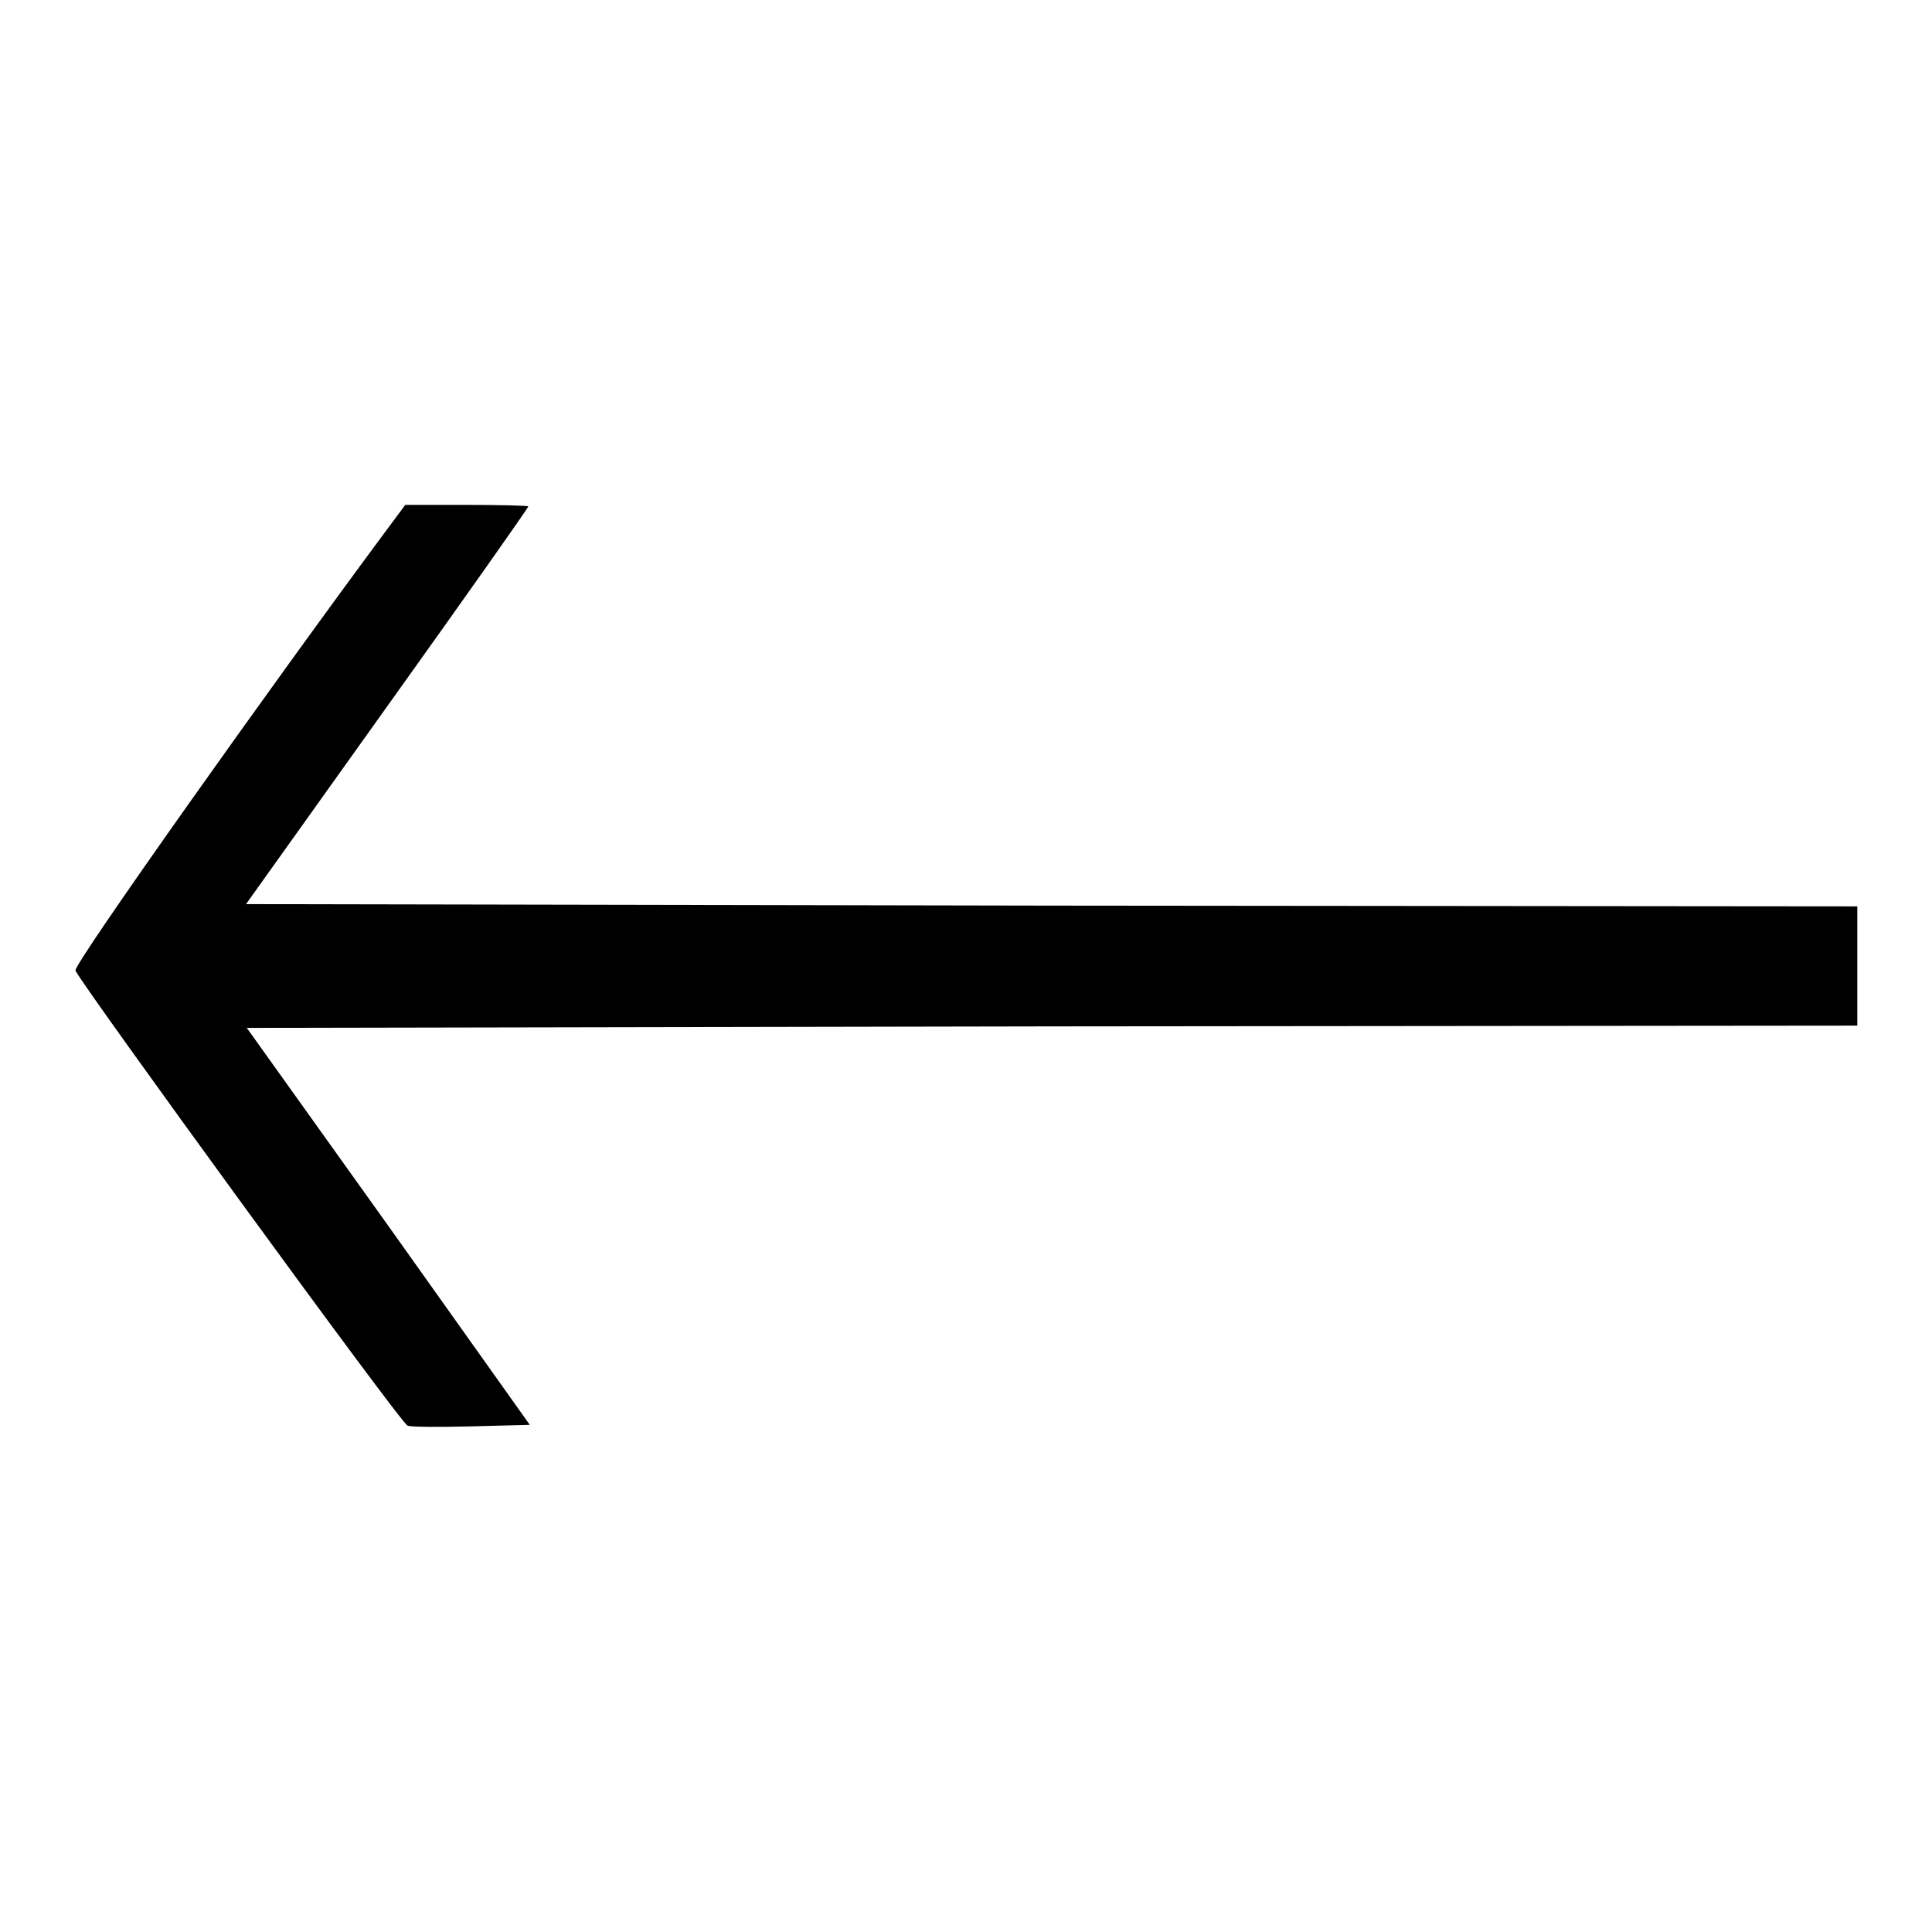 <?xml version="1.0" encoding="utf-8"?>
<!-- Svg Vector Icons : http://www.onlinewebfonts.com/icon -->
<!DOCTYPE svg PUBLIC "-//W3C//DTD SVG 1.1//EN" "http://www.w3.org/Graphics/SVG/1.1/DTD/svg11.dtd">
<svg version="1.1" xmlns="http://www.w3.org/2000/svg" xmlns:xlink="http://www.w3.org/1999/xlink" x="0px" y="0px" viewBox="0 0 256 256" enable-background="new 0 0 256 256" xml:space="preserve">
<g><g><g><path fill="#000000" d="M51.1,70.4c-15,20.2-41.4,57.4-41.1,58.2c0.6,1.6,43.1,60,44,60.3c0.4,0.2,4.2,0.2,8.5,0.1l7.7-0.2l-18.7-26.3l-18.8-26.3l106.7-0.2l106.7-0.1V128v-7.9L139.3,120l-106.7-0.2l18.7-26.2c10.3-14.4,18.7-26.3,18.7-26.5c0-0.1-3.7-0.2-8.2-0.2h-8.1L51.1,70.4z"/></g></g></g>
</svg>